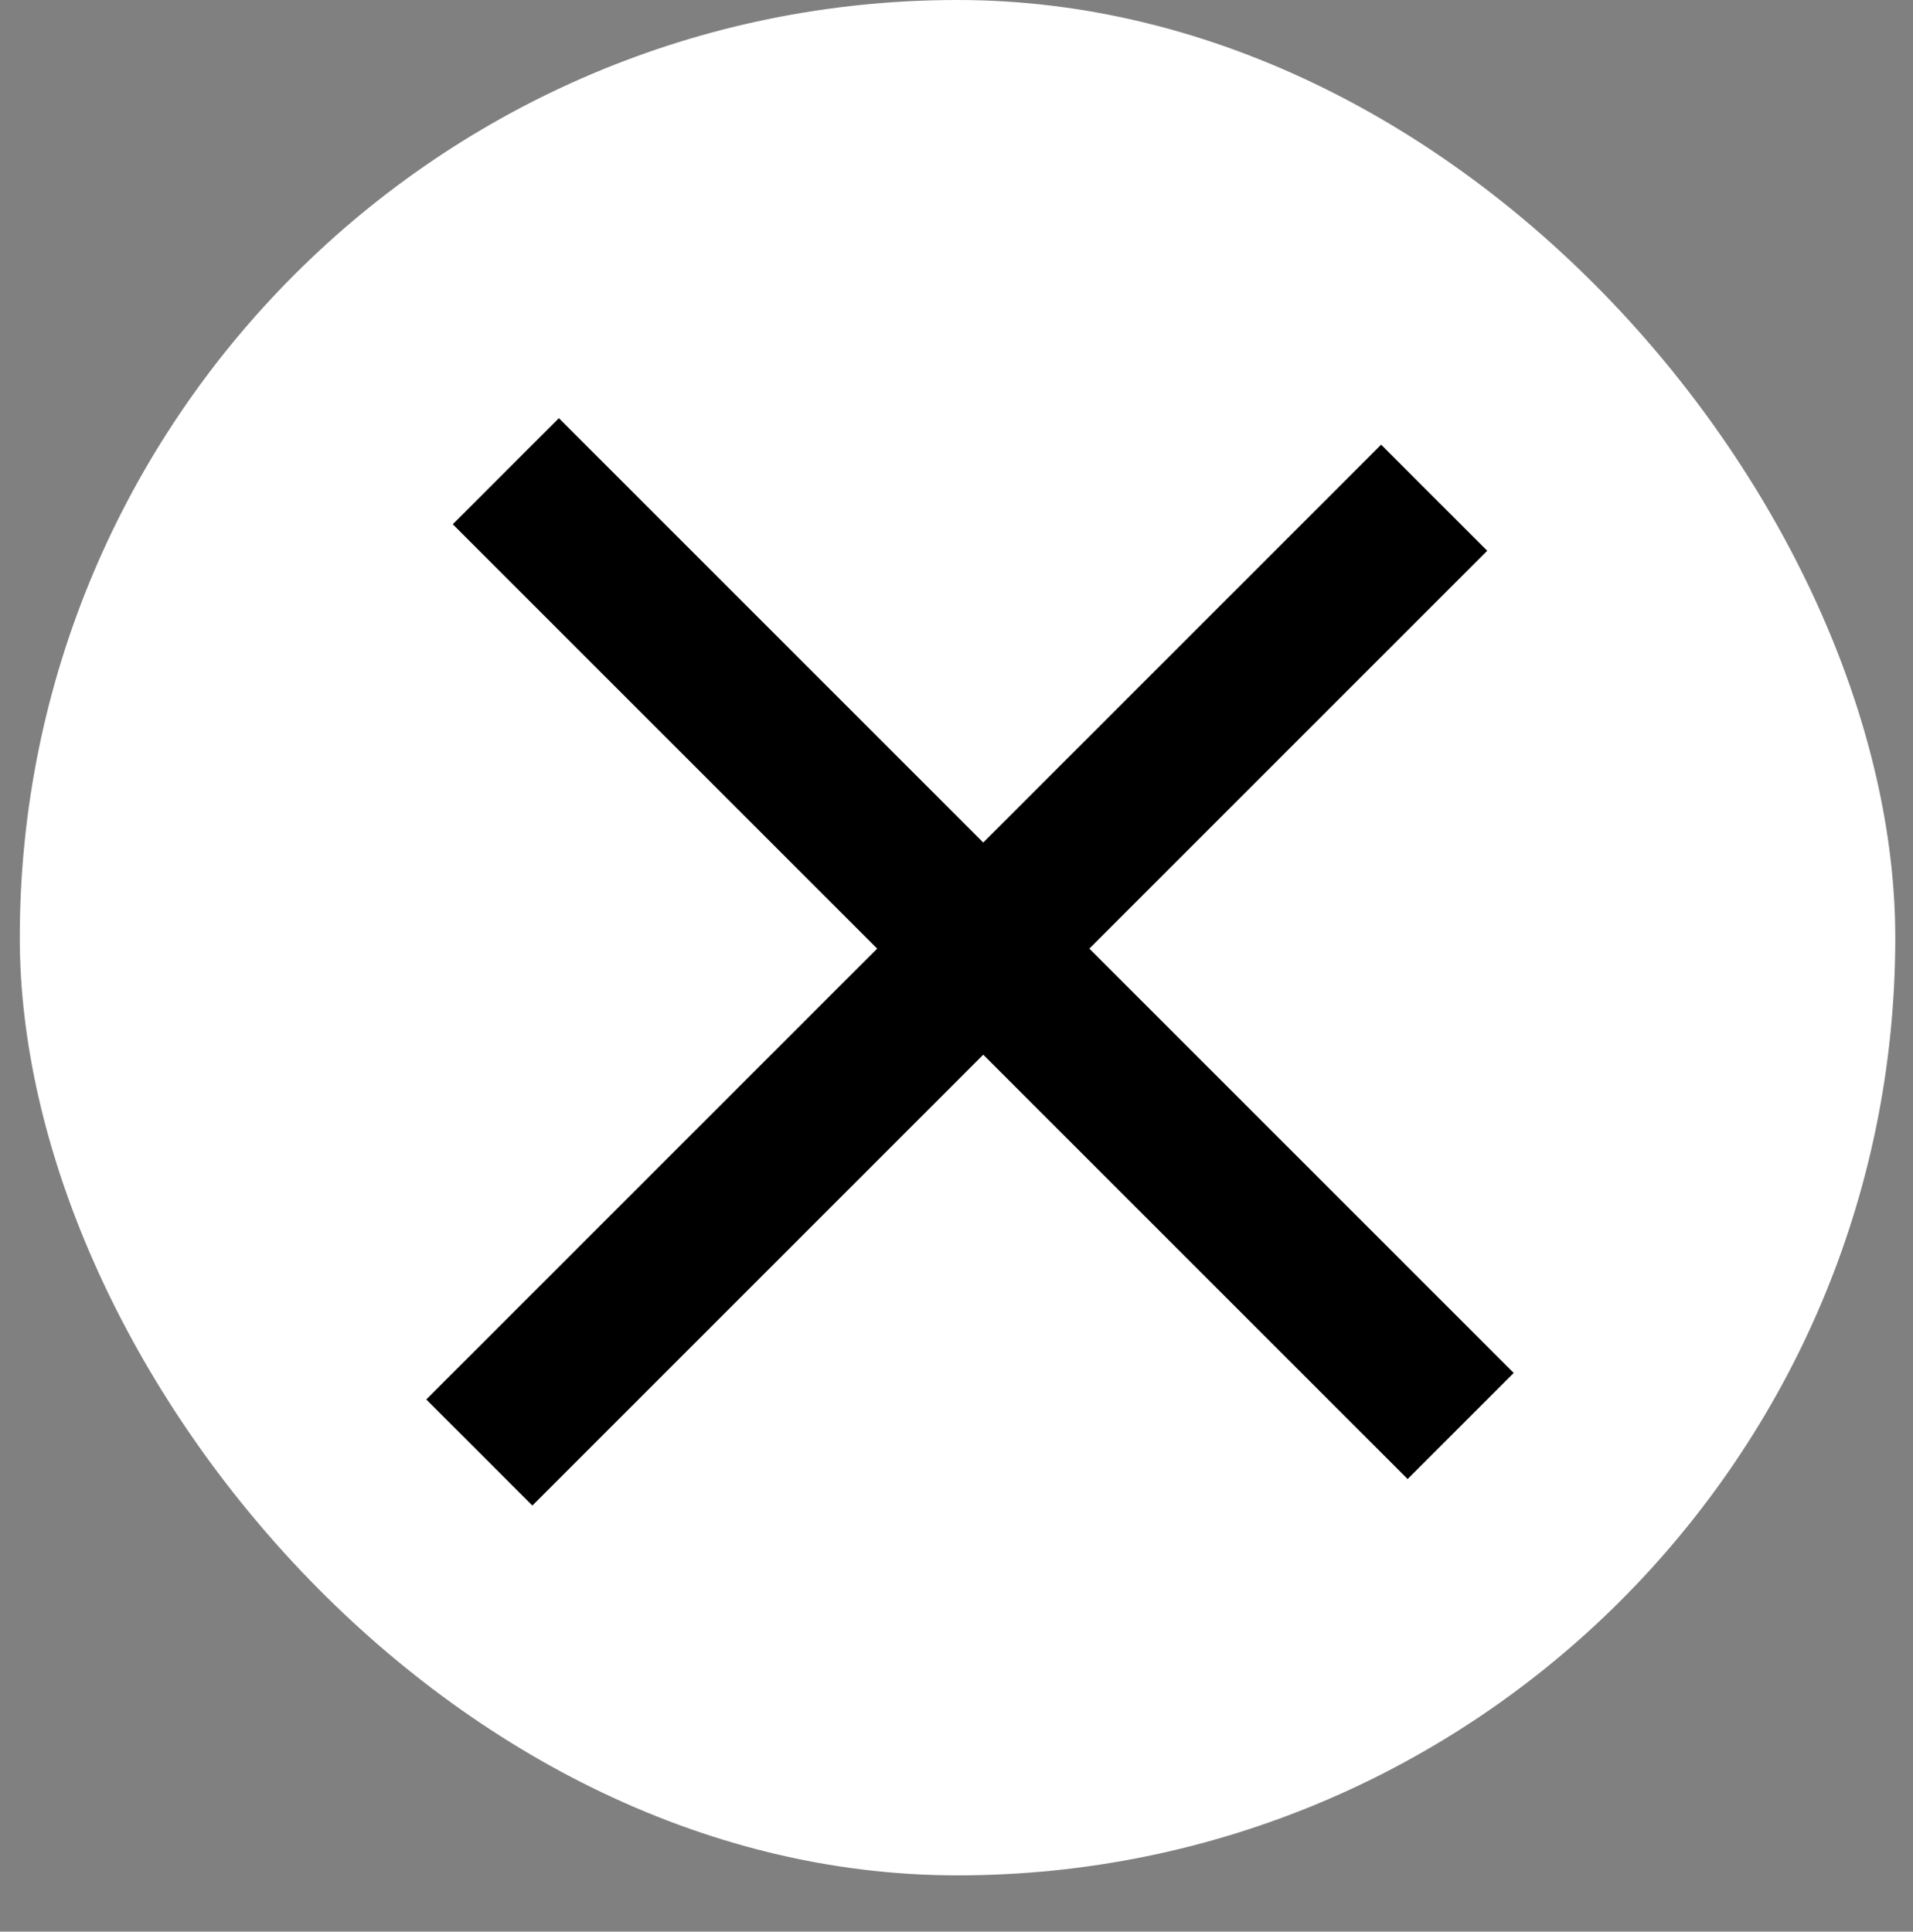 <?xml version="1.0" encoding="UTF-8"?> <svg xmlns="http://www.w3.org/2000/svg" width="102" height="103" viewBox="0 0 102 103" fill="none"><rect x="0" y="0" width="102" height="103" fill="#808080" stroke="none"/><rect x="1.055" width="100" height="100" rx="50" fill="white"></rect><rect x="73.641" y="23.712" width="8" height="72" transform="rotate(45 73.641 23.712)" fill="black"></rect><rect x="80.711" y="73.21" width="8" height="72" transform="rotate(135 80.711 73.21)" fill="black"></rect></svg> 